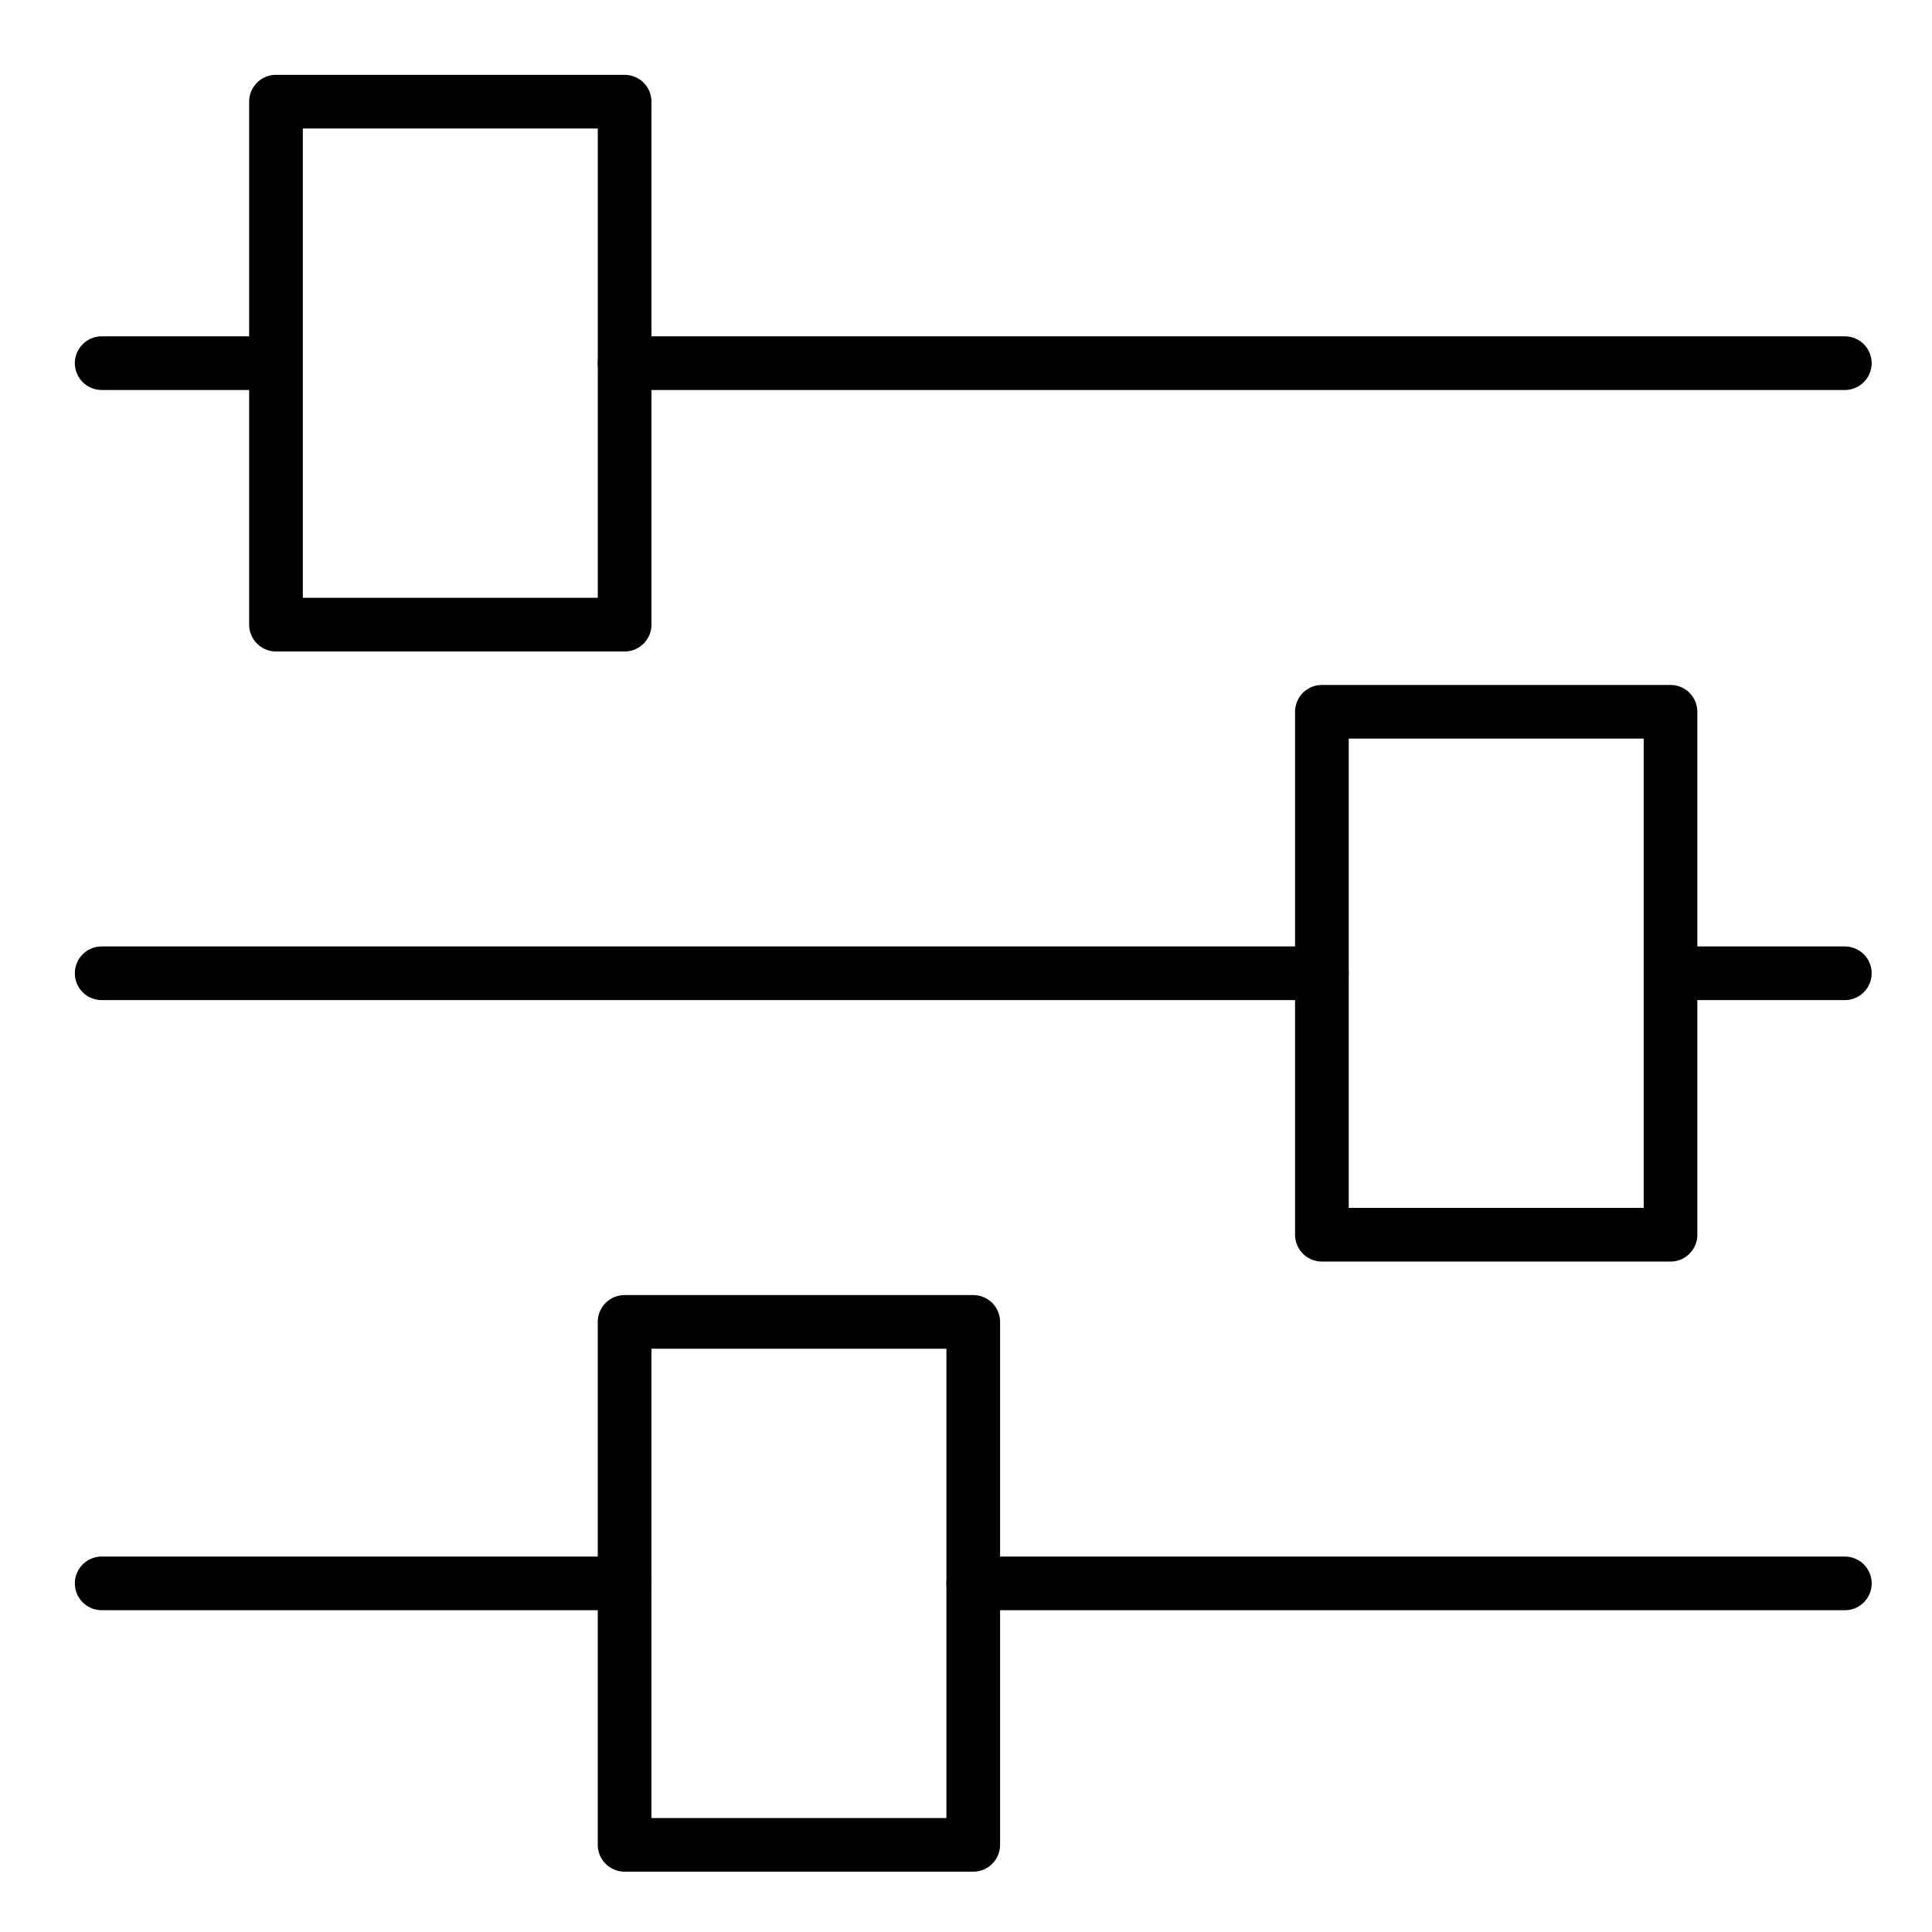 <?xml version="1.0" encoding="UTF-8"?>
<svg xmlns="http://www.w3.org/2000/svg" width="72" height="72" viewBox="0 0 72 72" fill="none">
  <g clip-path="url(#clip0_1280_1767)">
    <path fill-rule="evenodd" clip-rule="evenodd" d="M10.285 23.278H23.278V3.789H10.285V23.278Z" stroke="black" stroke-width="2" stroke-linecap="round" stroke-linejoin="round"></path>
    <path fill-rule="evenodd" clip-rule="evenodd" d="M49.263 46.015H62.255V26.526H49.263V46.015Z" stroke="black" stroke-width="2" stroke-linecap="round" stroke-linejoin="round"></path>
    <path fill-rule="evenodd" clip-rule="evenodd" d="M23.277 68.752H36.27V49.263H23.277V68.752Z" stroke="black" stroke-width="2" stroke-linecap="round" stroke-linejoin="round"></path>
    <path d="M10.147 13.534H3.789" stroke="black" stroke-width="2" stroke-linecap="round" stroke-linejoin="round"></path>
    <path d="M68.751 13.534H23.277" stroke="black" stroke-width="2" stroke-linecap="round" stroke-linejoin="round"></path>
    <path d="M49.263 36.271H3.789" stroke="black" stroke-width="2" stroke-linecap="round" stroke-linejoin="round"></path>
    <path d="M68.751 36.271H62.255" stroke="black" stroke-width="2" stroke-linecap="round" stroke-linejoin="round"></path>
    <path d="M23.278 59.008H3.789" stroke="black" stroke-width="2" stroke-linecap="round" stroke-linejoin="round"></path>
    <path d="M68.752 59.008H36.27" stroke="black" stroke-width="2" stroke-linecap="round" stroke-linejoin="round"></path>
  </g>
  <defs>
    <clipPath id="clip0_1280_1767">
      <rect width="72" height="72" fill="white"></rect>
    </clipPath>
  </defs>
</svg>
